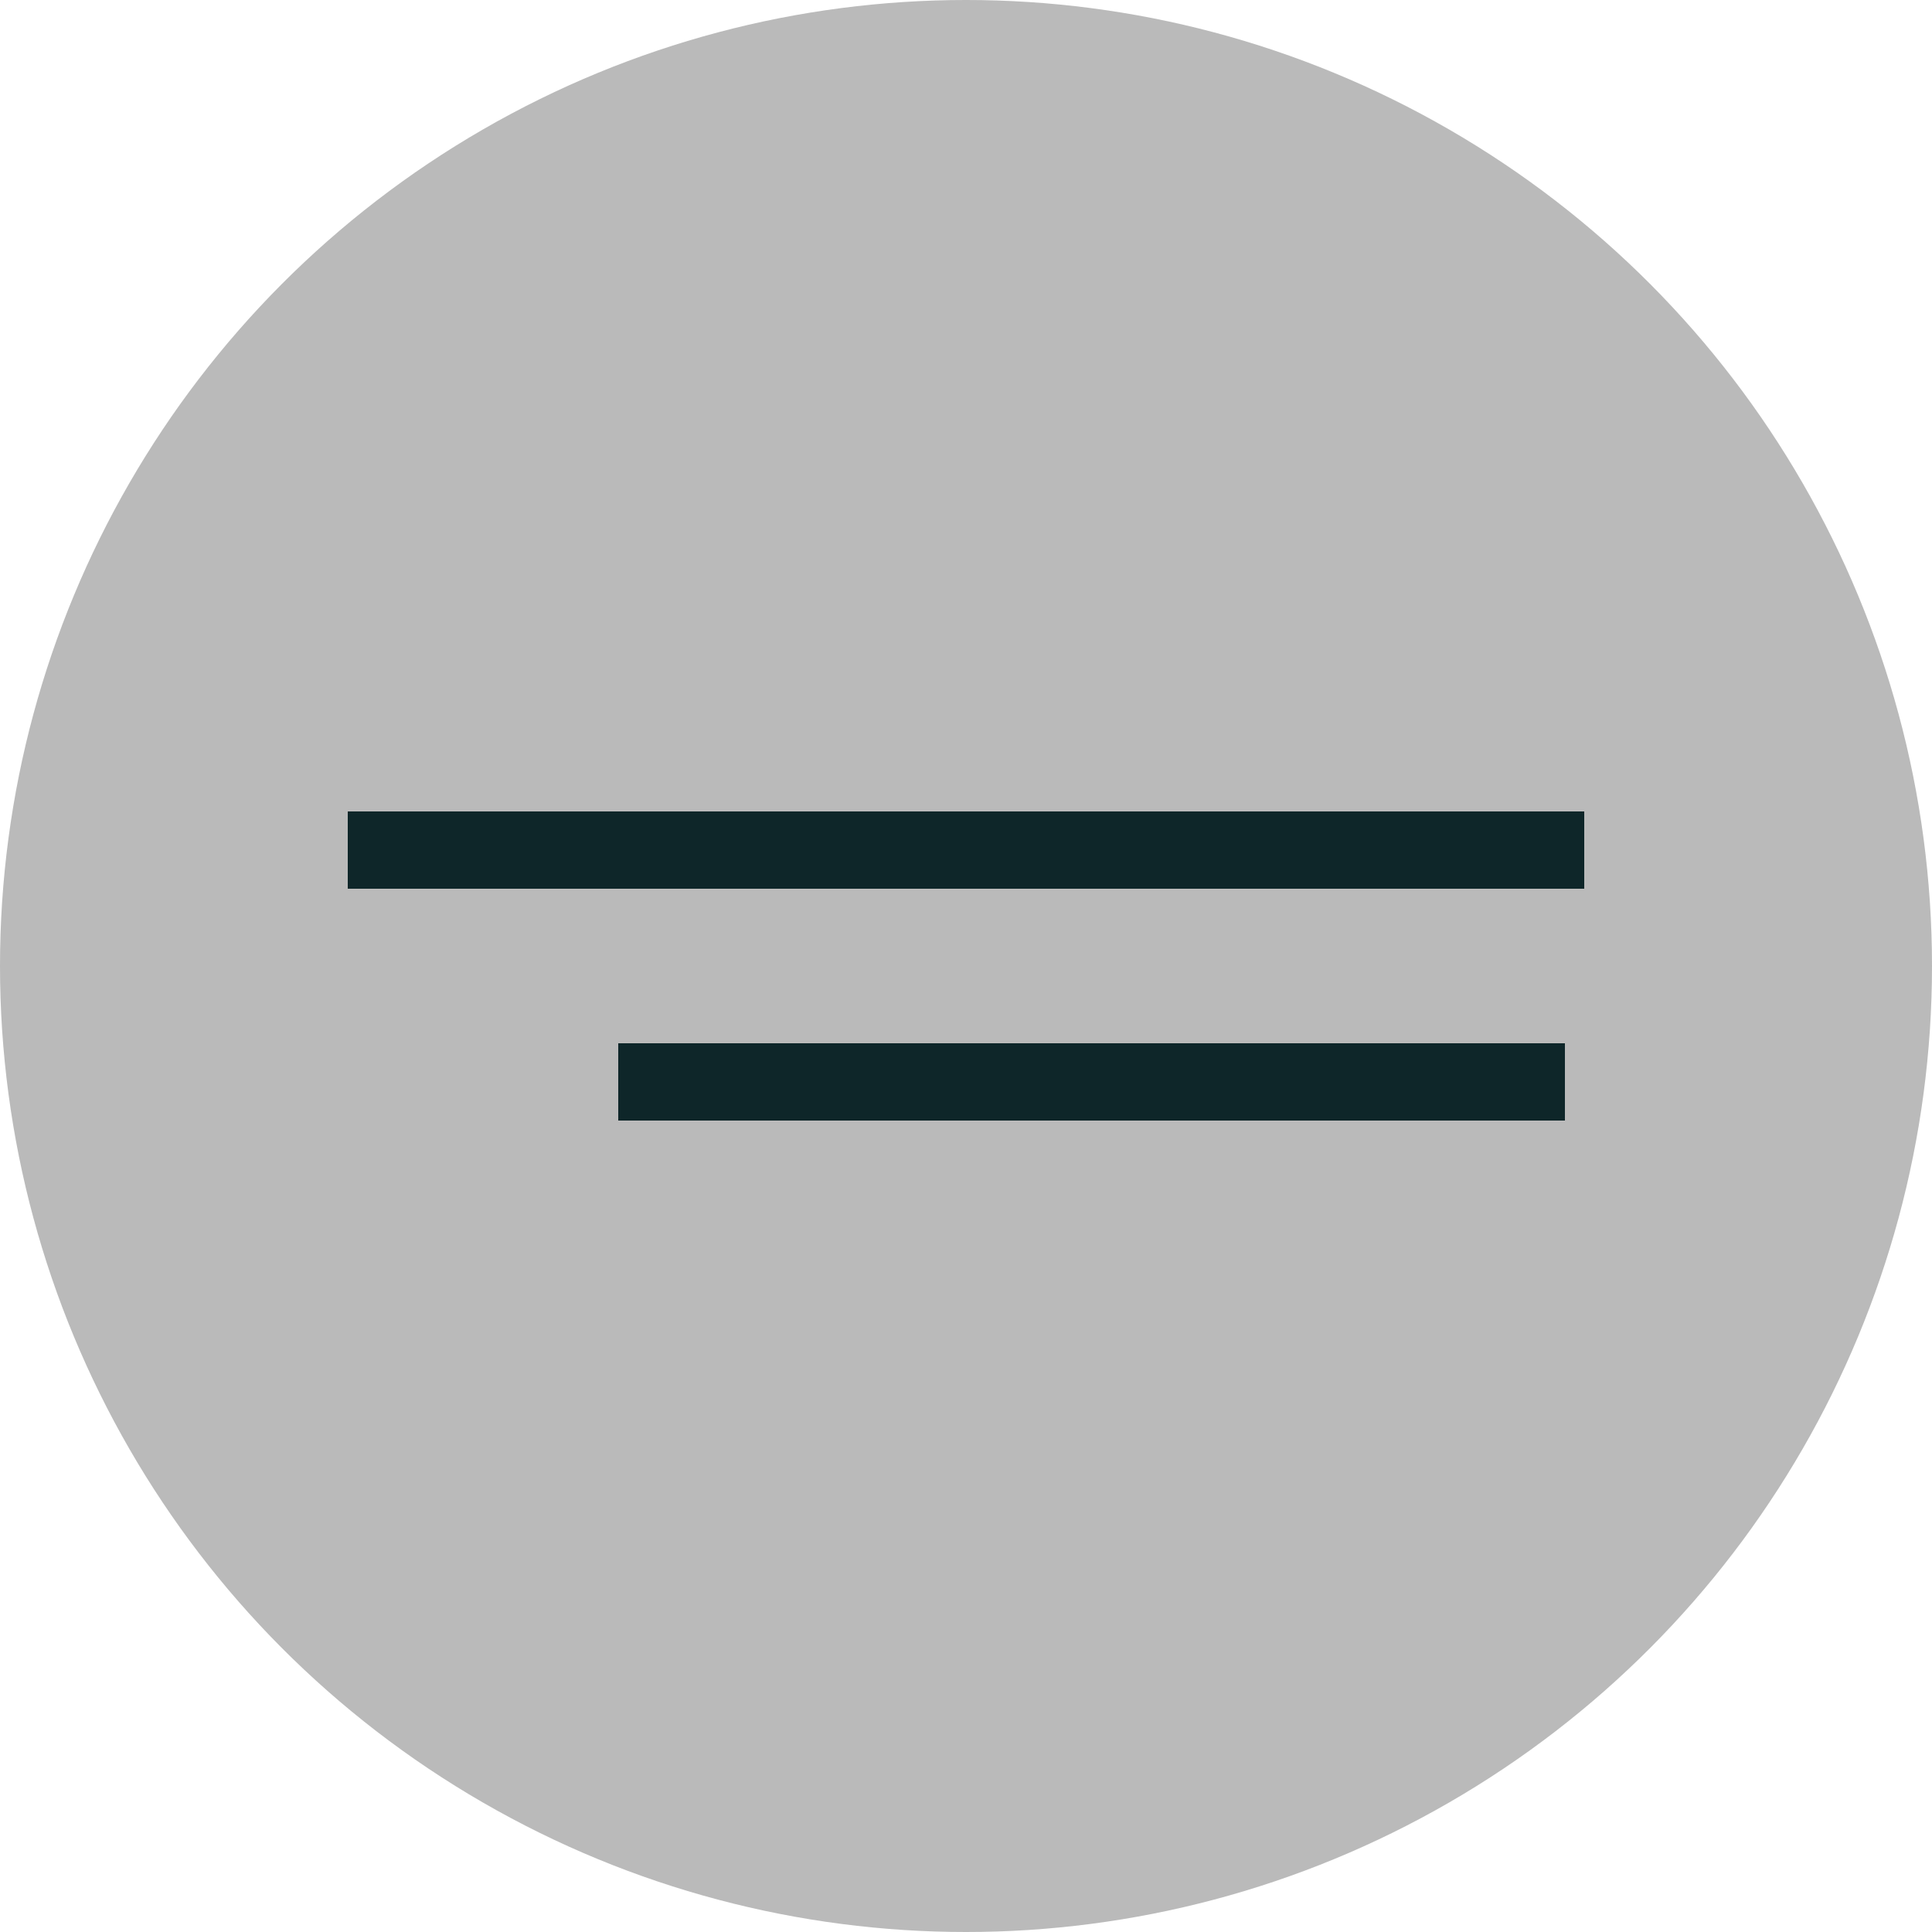<?xml version="1.0" encoding="UTF-8"?> <svg xmlns="http://www.w3.org/2000/svg" width="50" height="50" viewBox="0 0 50 50" fill="none"><circle cx="25" cy="25" r="25" fill="#BABABA"></circle><path d="M9 22H41" stroke="#0E2629" stroke-width="2"></path><path d="M16 28H40.5" stroke="#0E2629" stroke-width="2"></path></svg> 
